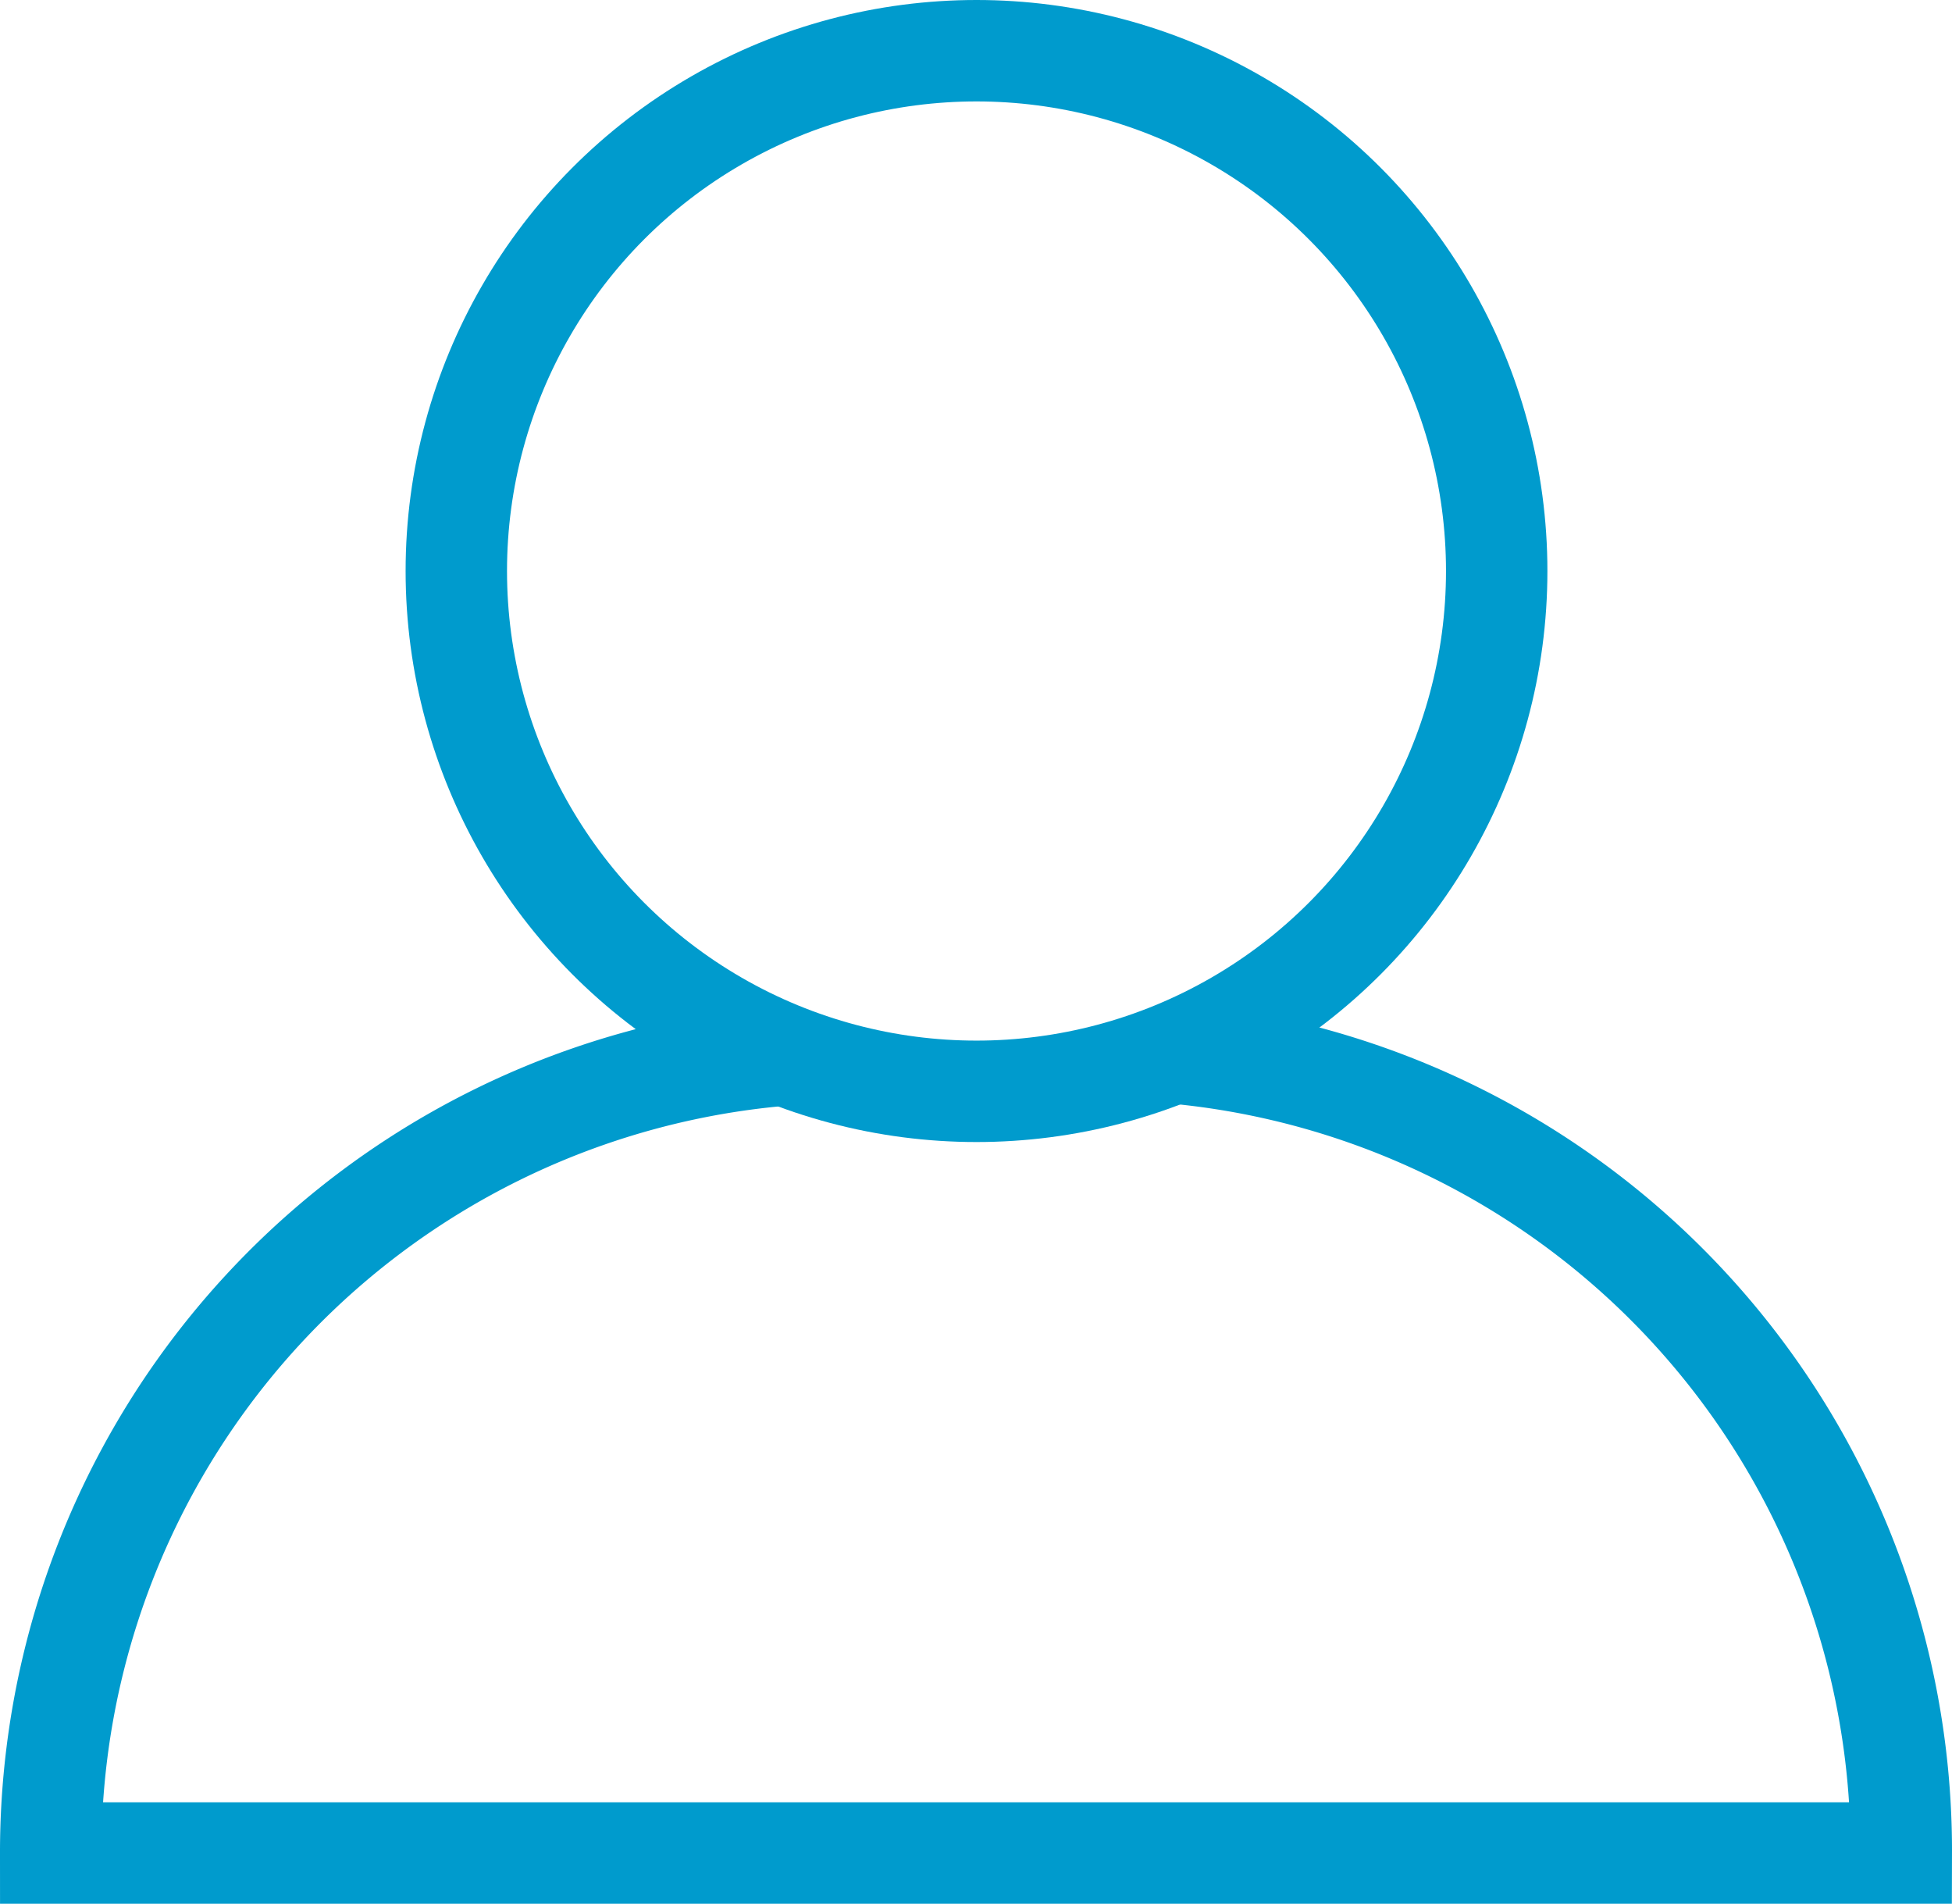 <svg xmlns="http://www.w3.org/2000/svg" viewBox="0 0 19.25 18.77"><defs><style>.cls-1{fill:none;stroke:#009bcd;stroke-miterlimit:10;}</style></defs><title>username_icon</title><g id="Livello_2" data-name="Livello 2"><g id="layout"><circle class="cls-1" cx="9.63" cy="5.63" r="5.13"/><path class="cls-1" d="M7.76,10.4A7.89,7.89,0,0,0,.5,18.27H18.75a7.9,7.9,0,0,0-7.19-7.89"/></g></g></svg>